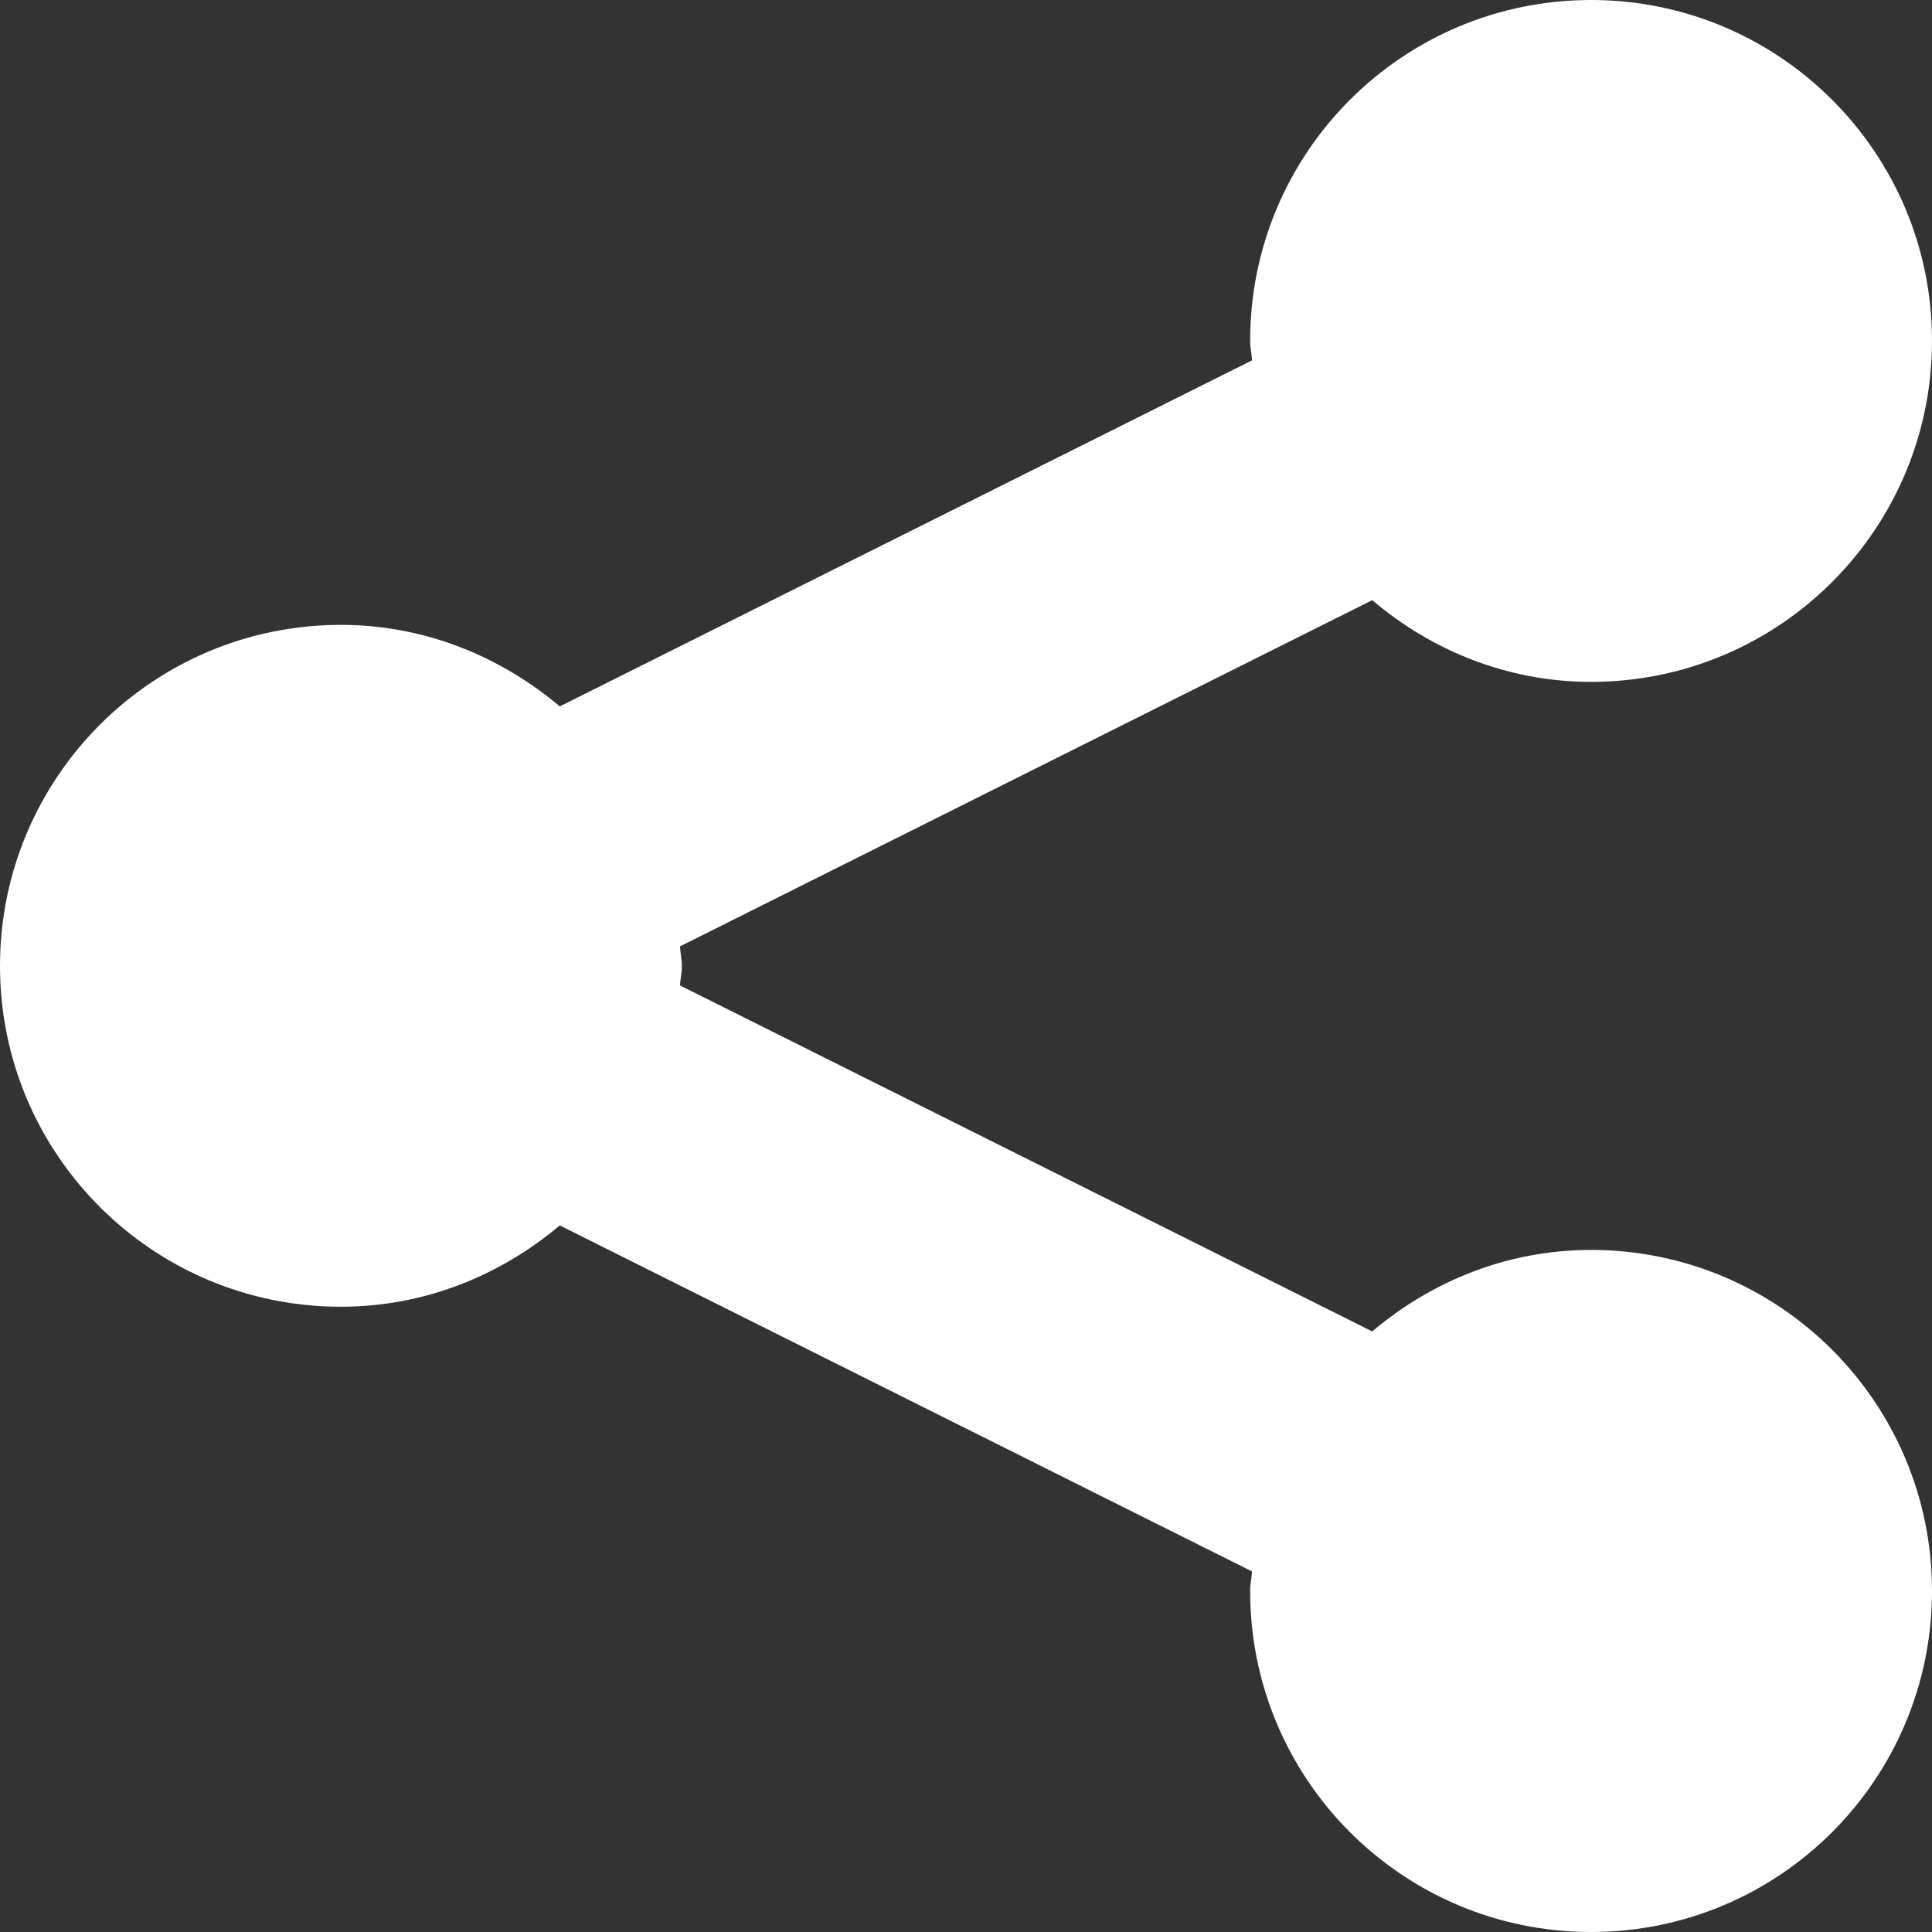 <svg xmlns="http://www.w3.org/2000/svg" width="430.117" height="430.118" viewBox="0 0 430.117 430.118"><rect x="0" y="0" width="430.117" height="430.118" fill="#333333" stroke="none"/><path fill="#FFF" d="M151.804 215.059c0 1.475-.336 2.856-.423 4.326l154.111 77.03c13.194-11.173 30.075-18.146 48.725-18.146 41.925.009 75.9 33.985 75.9 75.905 0 41.967-33.976 75.942-75.9 75.942-41.961 0-75.9-33.976-75.9-75.942 0-1.512.336-2.861.42-4.326l-154.111-77.035c-13.234 11.131-30.075 18.104-48.725 18.104-41.922 0-75.9-33.938-75.9-75.858 0-41.962 33.979-75.945 75.9-75.945 18.649 0 35.496 7.017 48.725 18.148l154.111-77.035c-.084-1.473-.42-2.858-.42-4.368 0-41.88 33.939-75.859 75.9-75.859 41.925 0 75.9 33.979 75.9 75.859 0 41.959-33.976 75.945-75.9 75.945-18.691 0-35.539-7.017-48.725-18.19l-154.111 77.077c.082 1.472.423 2.858.423 4.368z"/></svg>